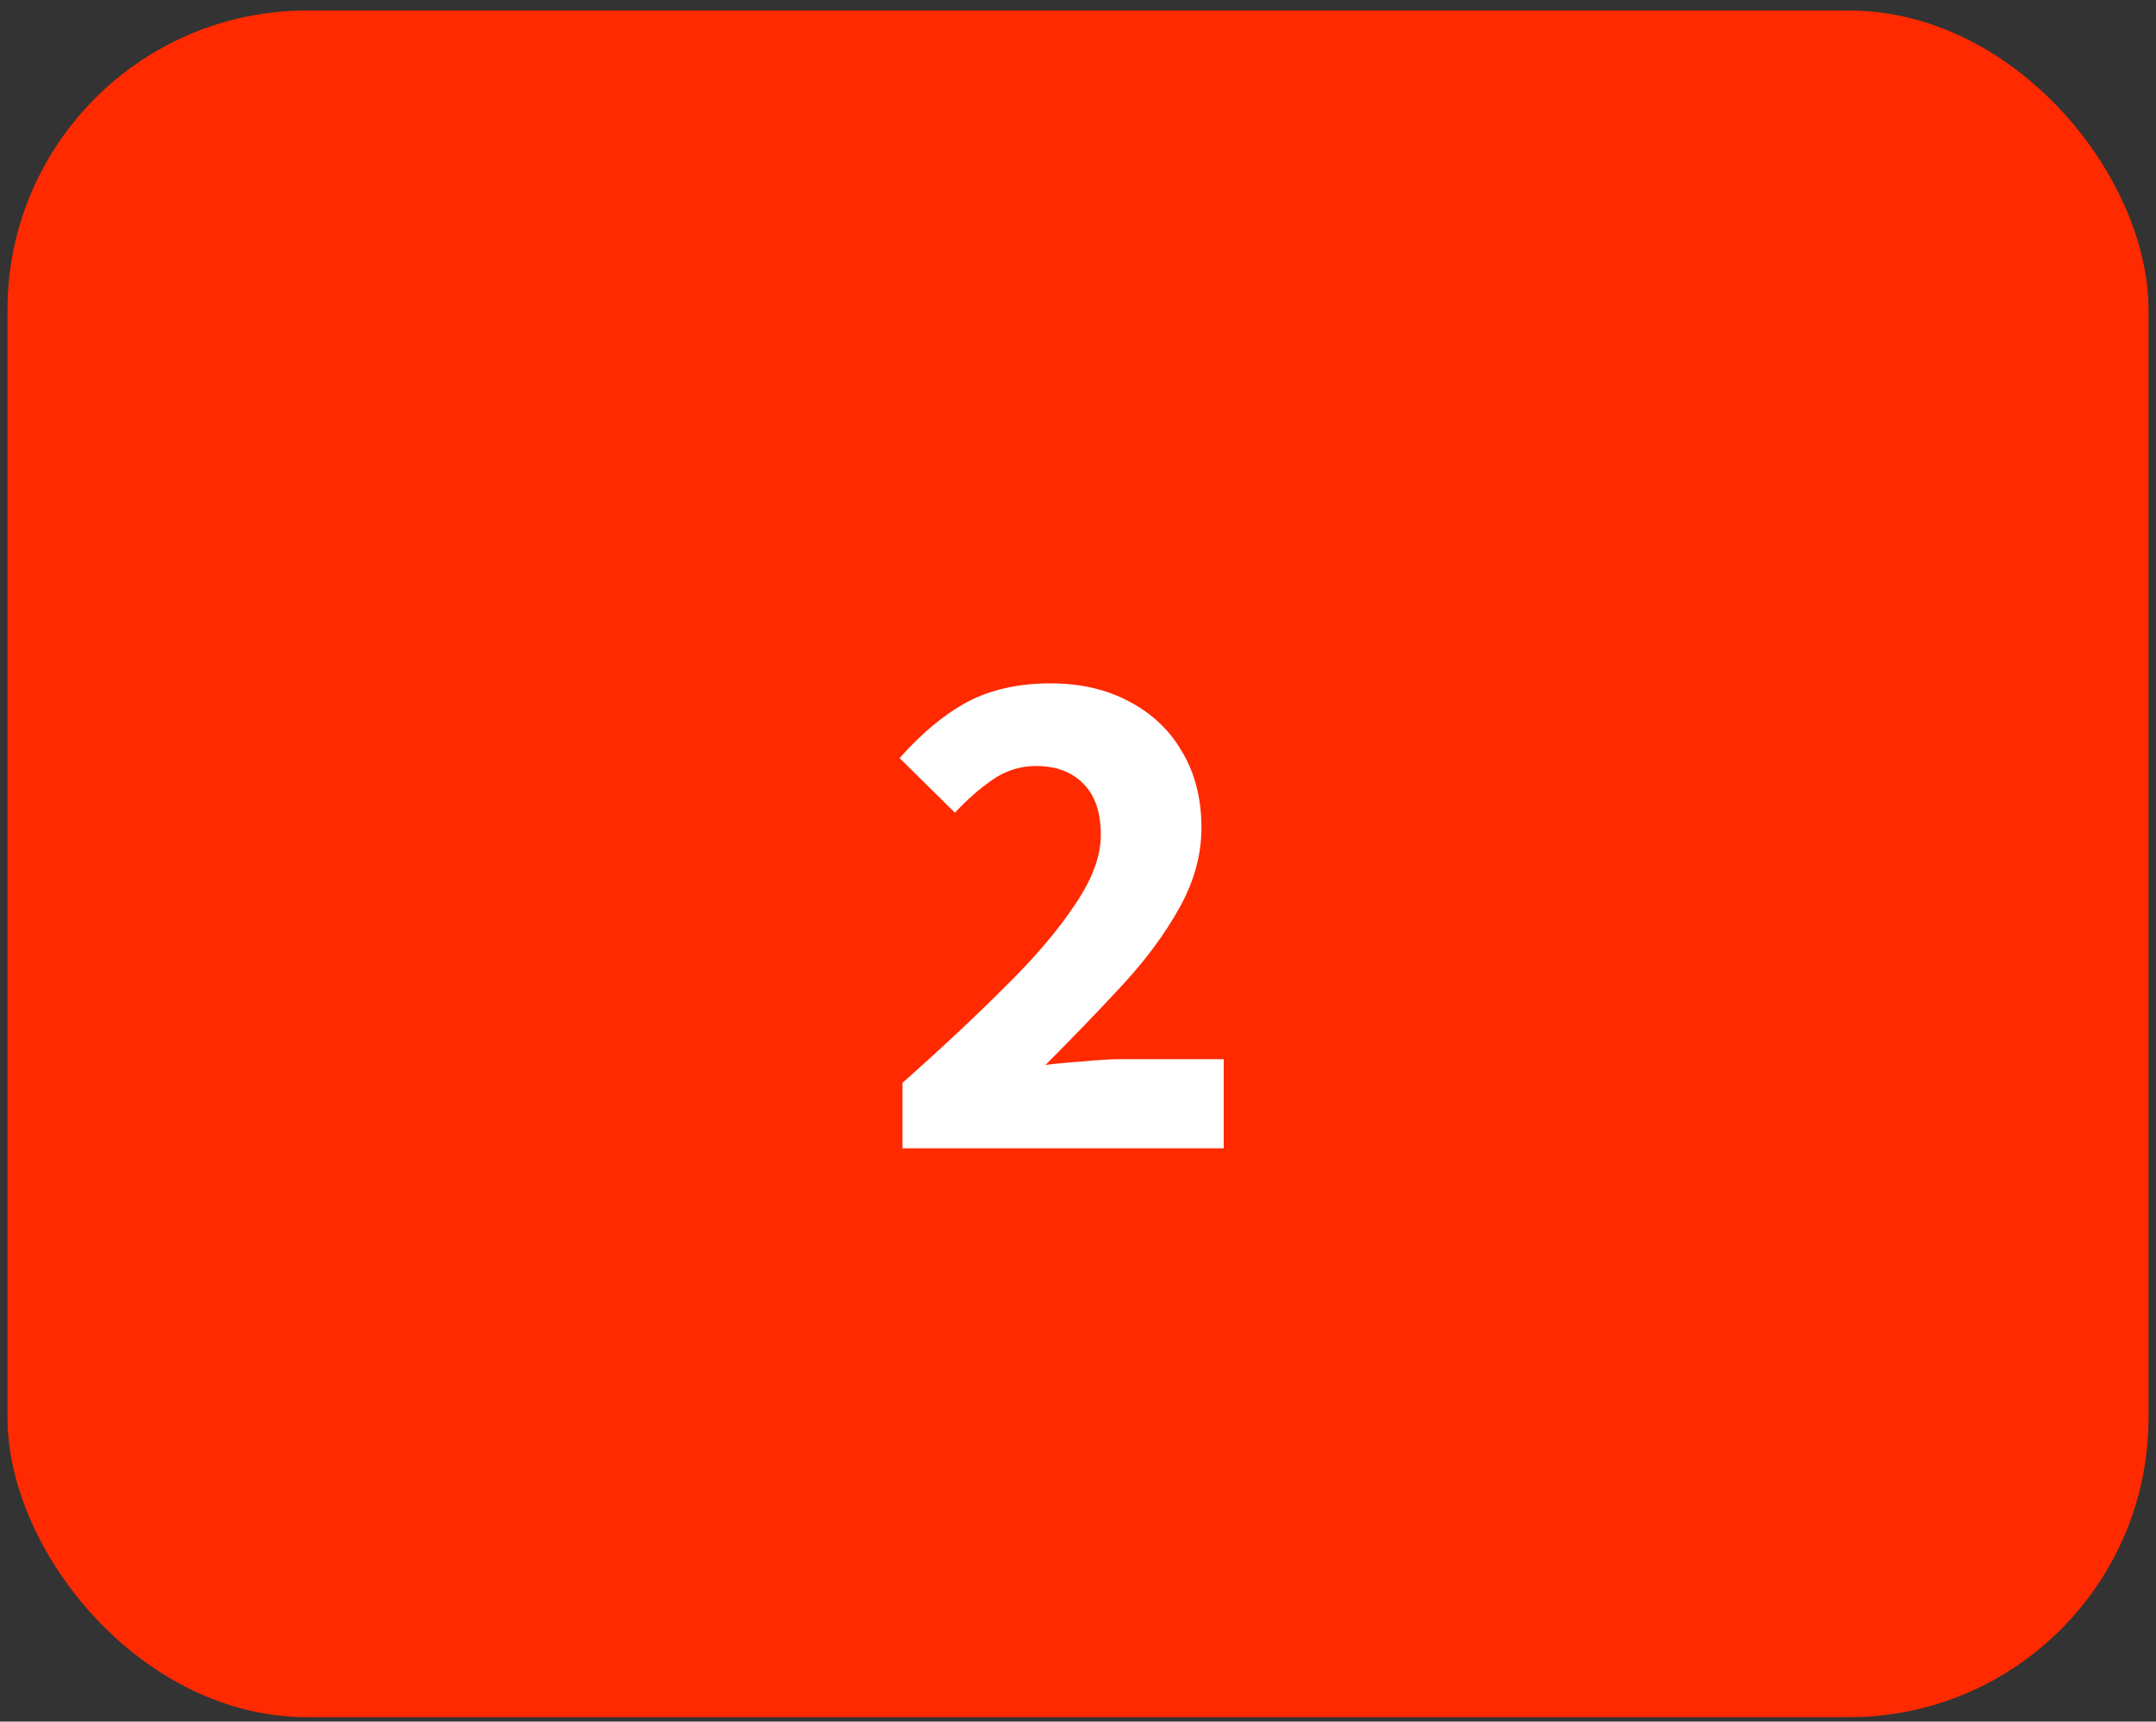 <?xml version="1.0" encoding="utf-8"?><svg width="144" height="115" viewBox="0 0 144 115" fill="none" xmlns="http://www.w3.org/2000/svg">
<rect x="0" y="0" width="144" height="115" fill="#333333" stroke="none"/>
<rect x="0.5" y="0.704" width="143" height="114" rx="20" fill="#FF2A00"/>
<path d="M60.276 76.704V72.336C62.836 70.064 65.108 67.936 67.092 65.952C69.108 63.968 70.676 62.128 71.796 60.432C72.948 58.736 73.524 57.184 73.524 55.776C73.524 54.272 73.14 53.136 72.372 52.368C71.604 51.568 70.548 51.168 69.204 51.168C68.116 51.168 67.124 51.488 66.228 52.128C65.364 52.736 64.548 53.456 63.78 54.288L60.084 50.64C61.556 48.976 63.06 47.728 64.596 46.896C66.164 46.064 68.02 45.648 70.164 45.648C72.148 45.648 73.892 46.048 75.396 46.848C76.932 47.648 78.116 48.768 78.948 50.208C79.812 51.648 80.244 53.344 80.244 55.296C80.244 57.12 79.748 58.912 78.756 60.672C77.796 62.4 76.516 64.128 74.916 65.856C73.316 67.584 71.62 69.344 69.828 71.136C70.596 71.04 71.46 70.96 72.42 70.896C73.38 70.8 74.212 70.752 74.916 70.752H81.732V76.704H60.276Z" fill="white"/>
</svg>
